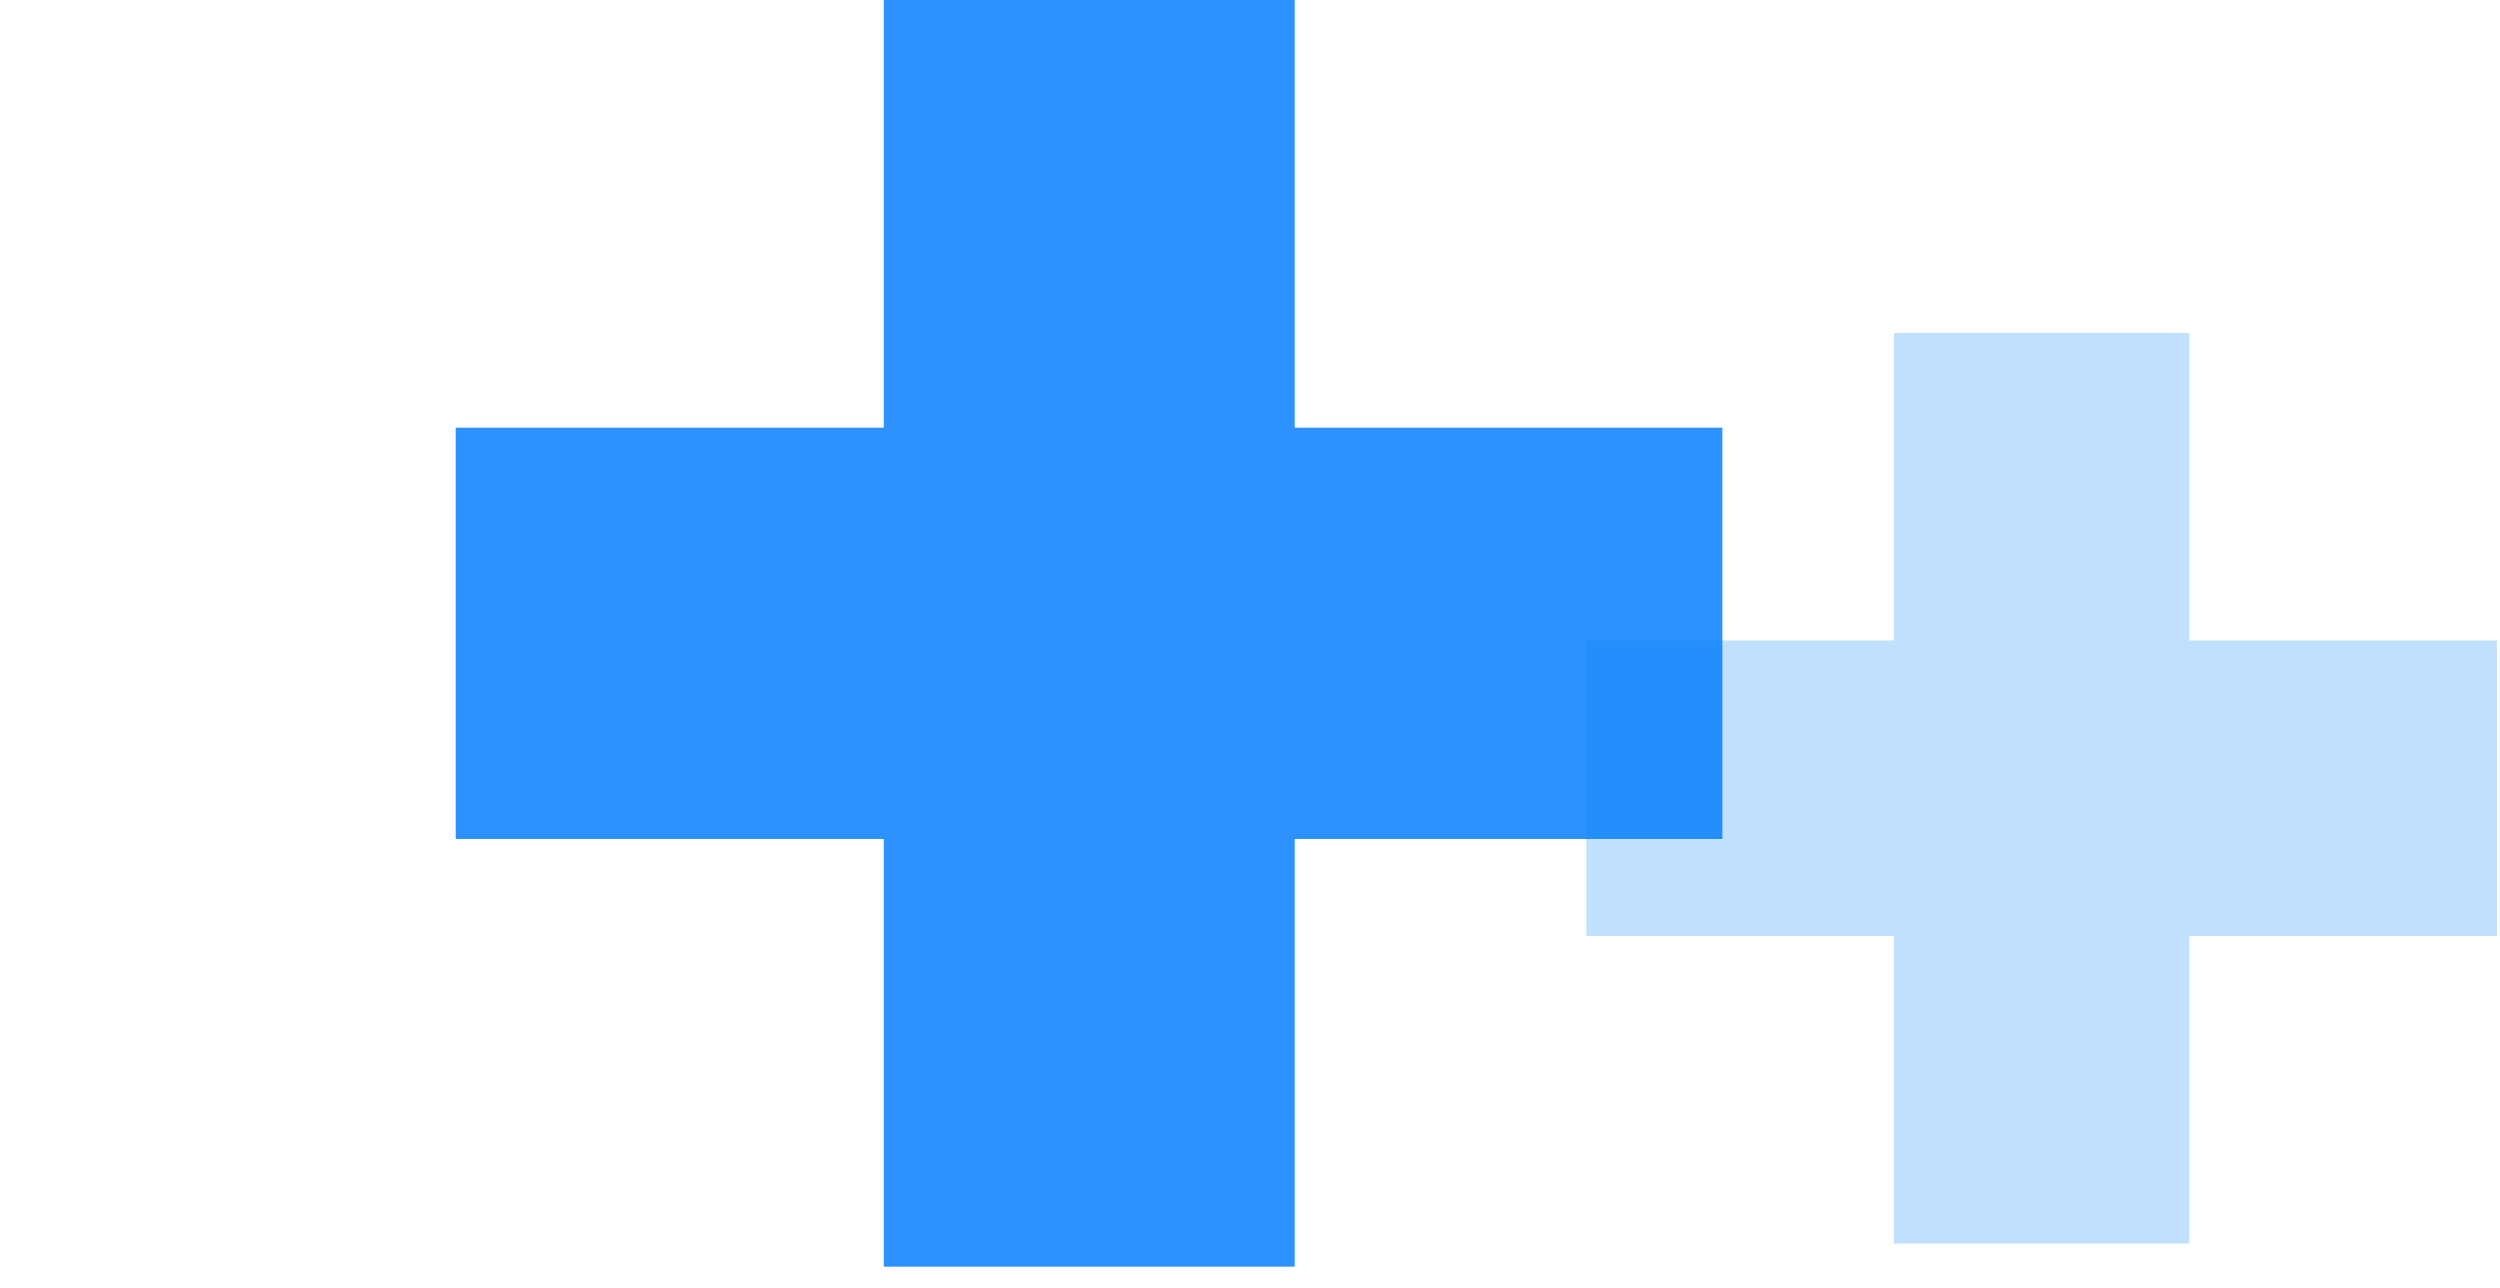 <svg width="66" height="34" viewBox="0 0 66 34" fill="none" xmlns="http://www.w3.org/2000/svg">
<g clip-path="url(#clip0_3857_28137)">
<path opacity="0.32" d="M49.999 32.829V24.709H41.879V16.909H49.999V8.789H57.799V16.909H65.919V24.709H57.799V32.829H49.999Z" fill="#3B9CF6"/>
<path opacity="0.87" d="M23.331 33.44V22.15H12.031V11.29H23.331V0H34.181V11.29H45.471V22.15H34.181V33.44H23.331Z" fill="#0E82FD"/>
</g>
<defs>
<clipPath id="clip0_3857_28137">
<rect width="65.92" height="33.44" fill="white"/>
</clipPath>
</defs>
</svg>
